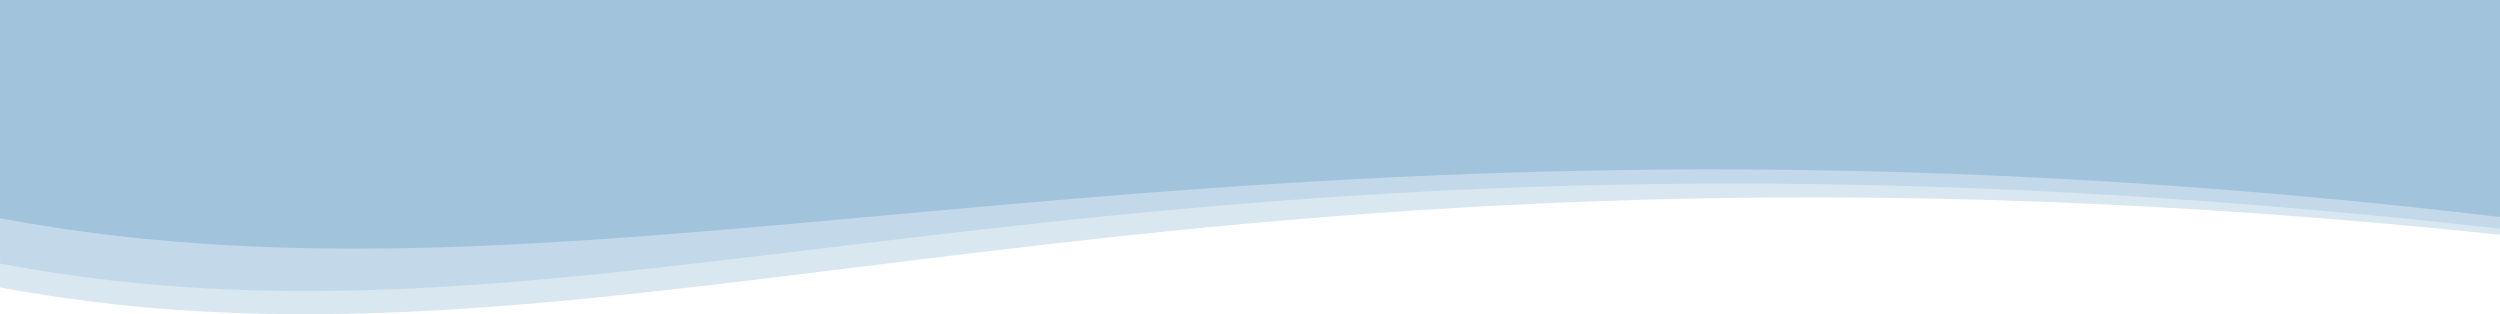 <svg width="1440" height="181" viewBox="0 0 1440 181" fill="none" xmlns="http://www.w3.org/2000/svg">
<path d="M0.007 20.988V165.542C360.252 232.865 668.316 53.469 1445 135.737V20.988H0.007Z" fill="#D9E7F1"/>
<path d="M0.007 5.996V151.821C359.248 219.872 640.721 40.976 1445 132.278V5.996H0.007Z" fill="#C3D9E9"/>
<path d="M-2 0V125.358C359.248 193.887 702.434 36.978 1442.99 125.358V0H-2Z" fill="#A1C4DC"/>
</svg>
